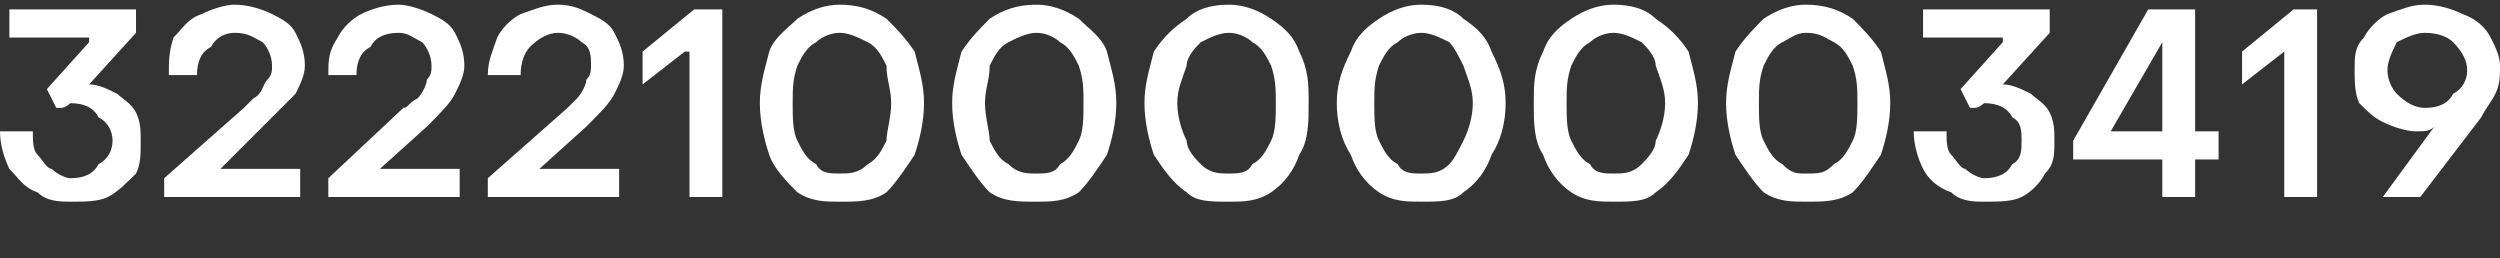 <?xml version="1.0" encoding="UTF-8"?> <svg xmlns="http://www.w3.org/2000/svg" xmlns:xlink="http://www.w3.org/1999/xlink" xml:space="preserve" width="533px" height="55px" version="1.1" style="shape-rendering:geometricPrecision; text-rendering:geometricPrecision; image-rendering:optimizeQuality; fill-rule:evenodd; clip-rule:evenodd" viewBox="0 0 533 55"><rect x="0" y="0" width="533" height="55" fill="#333333" stroke="none"/> <defs> <style type="text/css"> .fil0 {fill:white;fill-rule:nonzero} </style> </defs> <g id="Слой_x0020_1">  <path class="fil0" d="M15 43c-2,0 -5,0 -7,-2 -3,-1 -4,-3 -6,-5 -1,-2 -2,-5 -2,-8l7 0c0,2 0,4 1,5 1,1 2,3 3,3 1,1 3,2 4,2 3,0 5,-1 6,-3 2,-1 3,-3 3,-5 0,-2 -1,-4 -3,-5 -1,-2 -3,-3 -6,-3 0,0 -1,1 -2,1 0,0 -1,0 -1,0l-2 -4 9 -10 0 -1 -17 0 0 -6 27 0 0 5 -10 11c2,0 4,1 6,2 1,1 3,2 4,4 1,2 1,4 1,6 0,3 0,5 -1,7 -2,2 -4,4 -6,5 -2,1 -5,1 -8,1zm20 -5l17 -15c0,0 1,-1 2,-2 2,-1 2,-3 3,-4 1,-1 1,-2 1,-3 0,-2 -1,-4 -2,-5 -2,-1 -3,-2 -6,-2 -2,0 -4,1 -5,3 -2,1 -3,3 -3,6l-6 0c0,-3 0,-5 1,-8 2,-2 3,-4 6,-5 2,-1 5,-2 7,-2 3,0 6,1 8,2 2,1 4,2 5,4 1,2 2,4 2,7 0,2 -1,4 -2,6 -2,2 -4,4 -7,7l-9 9 0 0 17 0 0 6 -29 0 0 -4zm35 0l16 -15c1,0 1,-1 3,-2 1,-1 2,-3 2,-4 1,-1 1,-2 1,-3 0,-2 -1,-4 -2,-5 -2,-1 -3,-2 -5,-2 -3,0 -5,1 -6,3 -2,1 -3,3 -3,6l-6 0c0,-3 0,-5 2,-8 1,-2 3,-4 5,-5 2,-1 5,-2 8,-2 2,0 5,1 7,2 2,1 4,2 5,4 1,2 2,4 2,7 0,2 -1,4 -2,6 -1,2 -3,4 -6,7l-10 9 0 0 17 0 0 6 -28 0 0 -4zm34 0l17 -15c0,0 1,-1 2,-2 1,-1 2,-3 2,-4 1,-1 1,-2 1,-3 0,-2 0,-4 -2,-5 -1,-1 -3,-2 -5,-2 -2,0 -4,1 -6,3 -1,1 -2,3 -2,6l-7 0c0,-3 1,-5 2,-8 1,-2 3,-4 5,-5 3,-1 5,-2 8,-2 3,0 5,1 7,2 2,1 4,2 5,4 1,2 2,4 2,7 0,2 -1,4 -2,6 -1,2 -3,4 -6,7l-10 9 0 0 17 0 0 6 -28 0 0 -4zm43 -27l-1 0 -9 7 0 -7 11 -9 6 0 0 40 -7 0 0 -31zm32 32c-3,0 -6,0 -9,-2 -2,-2 -5,-5 -6,-8 -1,-3 -2,-7 -2,-11 0,-4 1,-7 2,-11 1,-3 4,-5 6,-7 3,-2 6,-3 9,-3 4,0 7,1 10,3 2,2 4,4 6,7 1,4 2,7 2,11 0,4 -1,8 -2,11 -2,3 -4,6 -6,8 -3,2 -6,2 -10,2zm0 -6c2,0 4,0 6,-2 2,-1 3,-3 4,-5 0,-2 1,-5 1,-8 0,-3 -1,-5 -1,-8 -1,-2 -2,-4 -4,-5 -2,-1 -4,-2 -6,-2 -2,0 -4,1 -5,2 -2,1 -3,3 -4,5 -1,3 -1,5 -1,8 0,3 0,6 1,8 1,2 2,4 4,5 1,2 3,2 5,2zm42 6c-4,0 -7,0 -10,-2 -2,-2 -4,-5 -6,-8 -1,-3 -2,-7 -2,-11 0,-4 1,-7 2,-11 2,-3 4,-5 6,-7 3,-2 6,-3 10,-3 3,0 6,1 9,3 2,2 5,4 6,7 1,4 2,7 2,11 0,4 -1,8 -2,11 -2,3 -4,6 -6,8 -3,2 -6,2 -9,2zm0 -6c2,0 4,0 5,-2 2,-1 3,-3 4,-5 1,-2 1,-5 1,-8 0,-3 0,-5 -1,-8 -1,-2 -2,-4 -4,-5 -1,-1 -3,-2 -5,-2 -2,0 -4,1 -6,2 -2,1 -3,3 -4,5 0,3 -1,5 -1,8 0,3 1,6 1,8 1,2 2,4 4,5 2,2 4,2 6,2zm41 6c-4,0 -7,0 -9,-2 -3,-2 -5,-5 -7,-8 -1,-3 -2,-7 -2,-11 0,-4 1,-7 2,-11 2,-3 4,-5 7,-7 2,-2 5,-3 9,-3 3,0 6,1 9,3 3,2 5,4 6,7 2,4 2,7 2,11 0,4 0,8 -2,11 -1,3 -3,6 -6,8 -3,2 -6,2 -9,2zm0 -6c2,0 4,0 5,-2 2,-1 3,-3 4,-5 1,-2 1,-5 1,-8 0,-3 0,-5 -1,-8 -1,-2 -2,-4 -4,-5 -1,-1 -3,-2 -5,-2 -2,0 -4,1 -6,2 -1,1 -3,3 -3,5 -1,3 -2,5 -2,8 0,3 1,6 2,8 0,2 2,4 3,5 2,2 4,2 6,2zm41 6c-3,0 -6,0 -9,-2 -3,-2 -5,-5 -6,-8 -2,-3 -3,-7 -3,-11 0,-4 1,-7 3,-11 1,-3 3,-5 6,-7 3,-2 6,-3 9,-3 4,0 7,1 9,3 3,2 5,4 6,7 2,4 3,7 3,11 0,4 -1,8 -3,11 -1,3 -3,6 -6,8 -2,2 -5,2 -9,2zm0 -6c2,0 4,0 6,-2 1,-1 2,-3 3,-5 1,-2 2,-5 2,-8 0,-3 -1,-5 -2,-8 -1,-2 -2,-4 -3,-5 -2,-1 -4,-2 -6,-2 -2,0 -4,1 -5,2 -2,1 -3,3 -4,5 -1,3 -1,5 -1,8 0,3 0,6 1,8 1,2 2,4 4,5 1,2 3,2 5,2zm41 6c-3,0 -6,0 -9,-2 -3,-2 -5,-5 -6,-8 -2,-3 -2,-7 -2,-11 0,-4 0,-7 2,-11 1,-3 3,-5 6,-7 3,-2 6,-3 9,-3 4,0 7,1 9,3 3,2 5,4 7,7 1,4 2,7 2,11 0,4 -1,8 -2,11 -2,3 -4,6 -7,8 -2,2 -5,2 -9,2zm0 -6c2,0 4,0 6,-2 1,-1 3,-3 3,-5 1,-2 2,-5 2,-8 0,-3 -1,-5 -2,-8 0,-2 -2,-4 -3,-5 -2,-1 -4,-2 -6,-2 -2,0 -4,1 -5,2 -2,1 -3,3 -4,5 -1,3 -1,5 -1,8 0,3 0,6 1,8 1,2 2,4 4,5 1,2 3,2 5,2zm41 6c-3,0 -6,0 -9,-2 -2,-2 -4,-5 -6,-8 -1,-3 -2,-7 -2,-11 0,-4 1,-7 2,-11 2,-3 4,-5 6,-7 3,-2 6,-3 9,-3 4,0 7,1 10,3 2,2 4,4 6,7 1,4 2,7 2,11 0,4 -1,8 -2,11 -2,3 -4,6 -6,8 -3,2 -6,2 -10,2zm0 -6c3,0 4,0 6,-2 2,-1 3,-3 4,-5 1,-2 1,-5 1,-8 0,-3 0,-5 -1,-8 -1,-2 -2,-4 -4,-5 -2,-1 -3,-2 -6,-2 -2,0 -3,1 -5,2 -2,1 -3,3 -4,5 -1,3 -1,5 -1,8 0,3 0,6 1,8 1,2 2,4 4,5 2,2 3,2 5,2zm38 6c-2,0 -5,0 -7,-2 -3,-1 -5,-3 -6,-5 -1,-2 -2,-5 -2,-8l7 0c0,2 0,4 1,5 1,1 2,3 3,3 1,1 3,2 4,2 3,0 5,-1 6,-3 2,-1 2,-3 2,-5 0,-2 0,-4 -2,-5 -1,-2 -3,-3 -6,-3 0,0 -1,1 -2,1 0,0 -1,0 -1,0l-2 -4 9 -10 0 -1 -17 0 0 -6 27 0 0 5 -10 11c2,0 4,1 6,2 1,1 3,2 4,4 1,2 1,4 1,6 0,3 0,5 -2,7 -1,2 -3,4 -5,5 -2,1 -5,1 -8,1zm38 -9l-19 0 0 -4 16 -28 10 0 0 26 5 0 0 6 -5 0 0 8 -7 0 0 -8zm0 -6l0 -19 0 0 -11 19 11 0zm26 -17l0 0 -9 7 0 -7 11 -9 5 0 0 40 -7 0 0 -31zm30 -10c3,0 6,1 8,2 3,1 5,3 6,5 1,2 2,4 2,6 0,2 0,4 -1,6 -1,2 -2,3 -3,5l-13 17 -8 0 11 -15c-1,1 -2,1 -4,1 -2,0 -5,-1 -7,-2 -2,-1 -3,-2 -5,-4 -1,-2 -1,-5 -1,-7 0,-3 0,-5 2,-7 1,-2 3,-4 5,-5 3,-1 5,-2 8,-2zm0 6c-2,0 -4,1 -6,2 -1,2 -2,4 -2,6 0,2 1,4 2,5 2,2 4,3 6,3 3,0 5,-1 6,-3 2,-1 3,-3 3,-5 0,-2 -1,-4 -3,-6 -1,-1 -3,-2 -6,-2z"></path> </g> </svg> 
